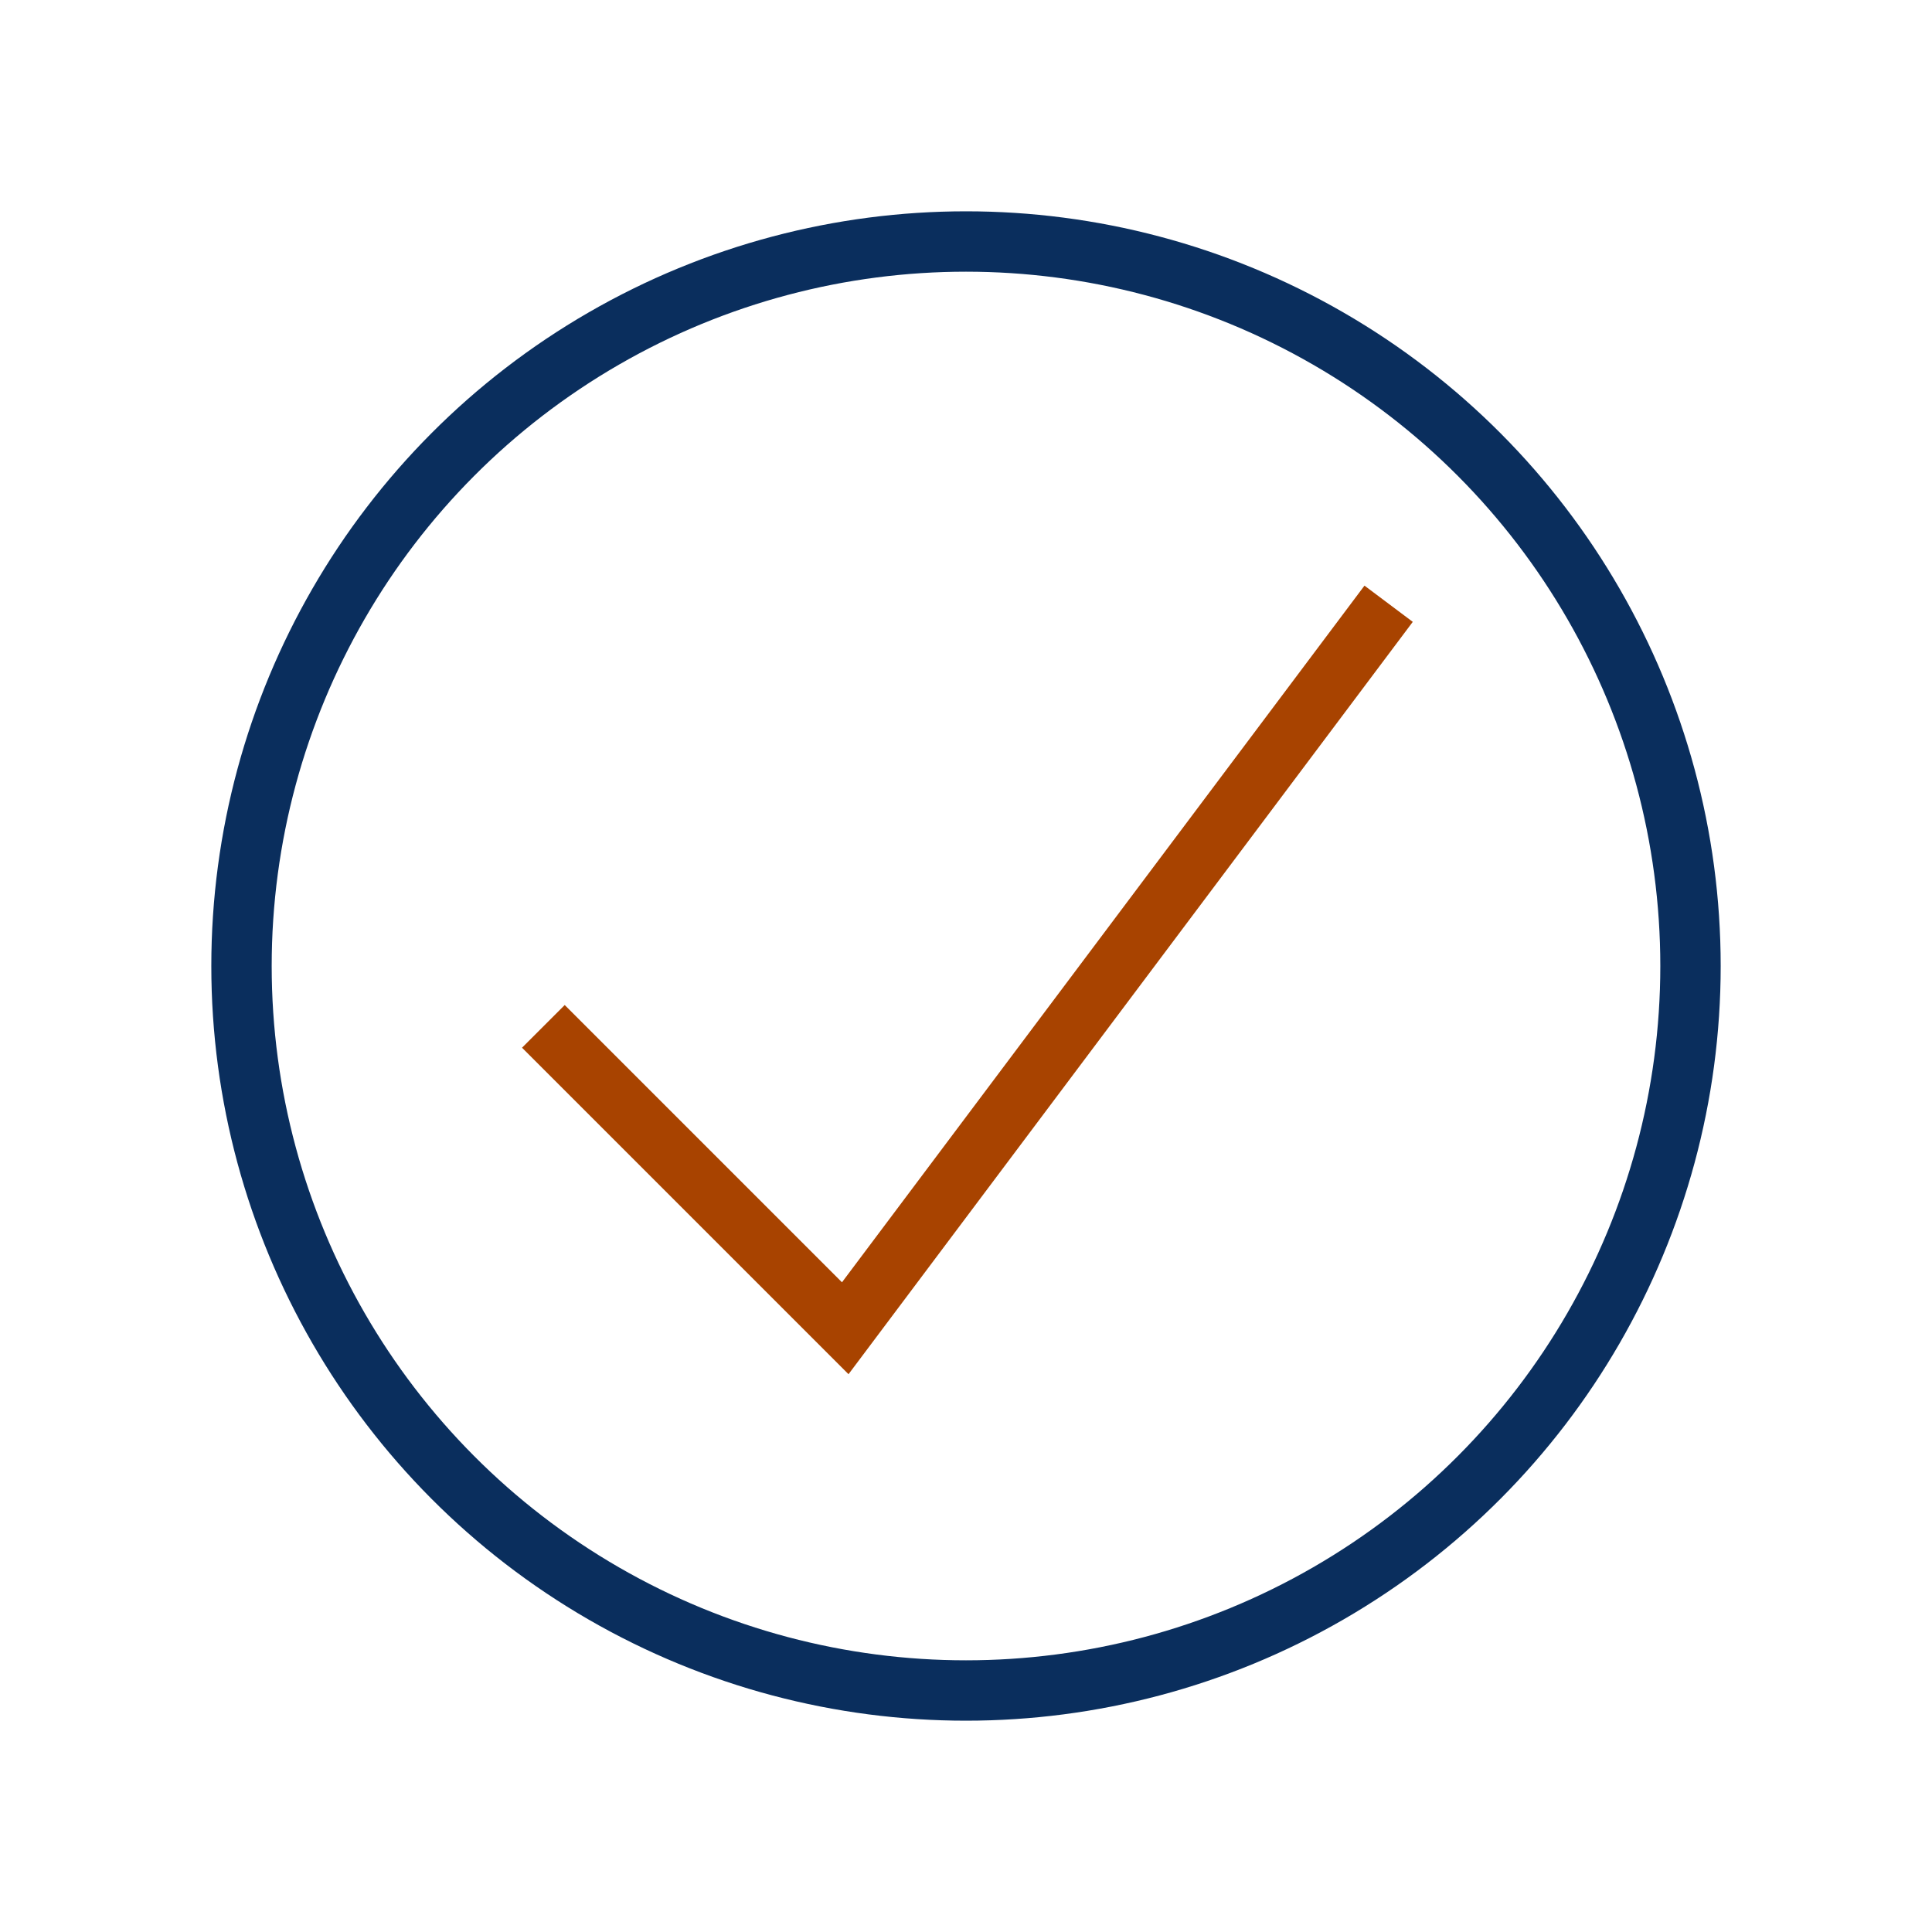 <?xml version="1.0" encoding="UTF-8"?>
<svg xmlns="http://www.w3.org/2000/svg" width="32" height="32" viewBox="0 0 32 32"><circle cx="16" cy="16" r="12" fill="none" stroke="#0A2E5D"/><path d="M9 17l5 5 9-12" fill="none" stroke="#A84300"/></svg>